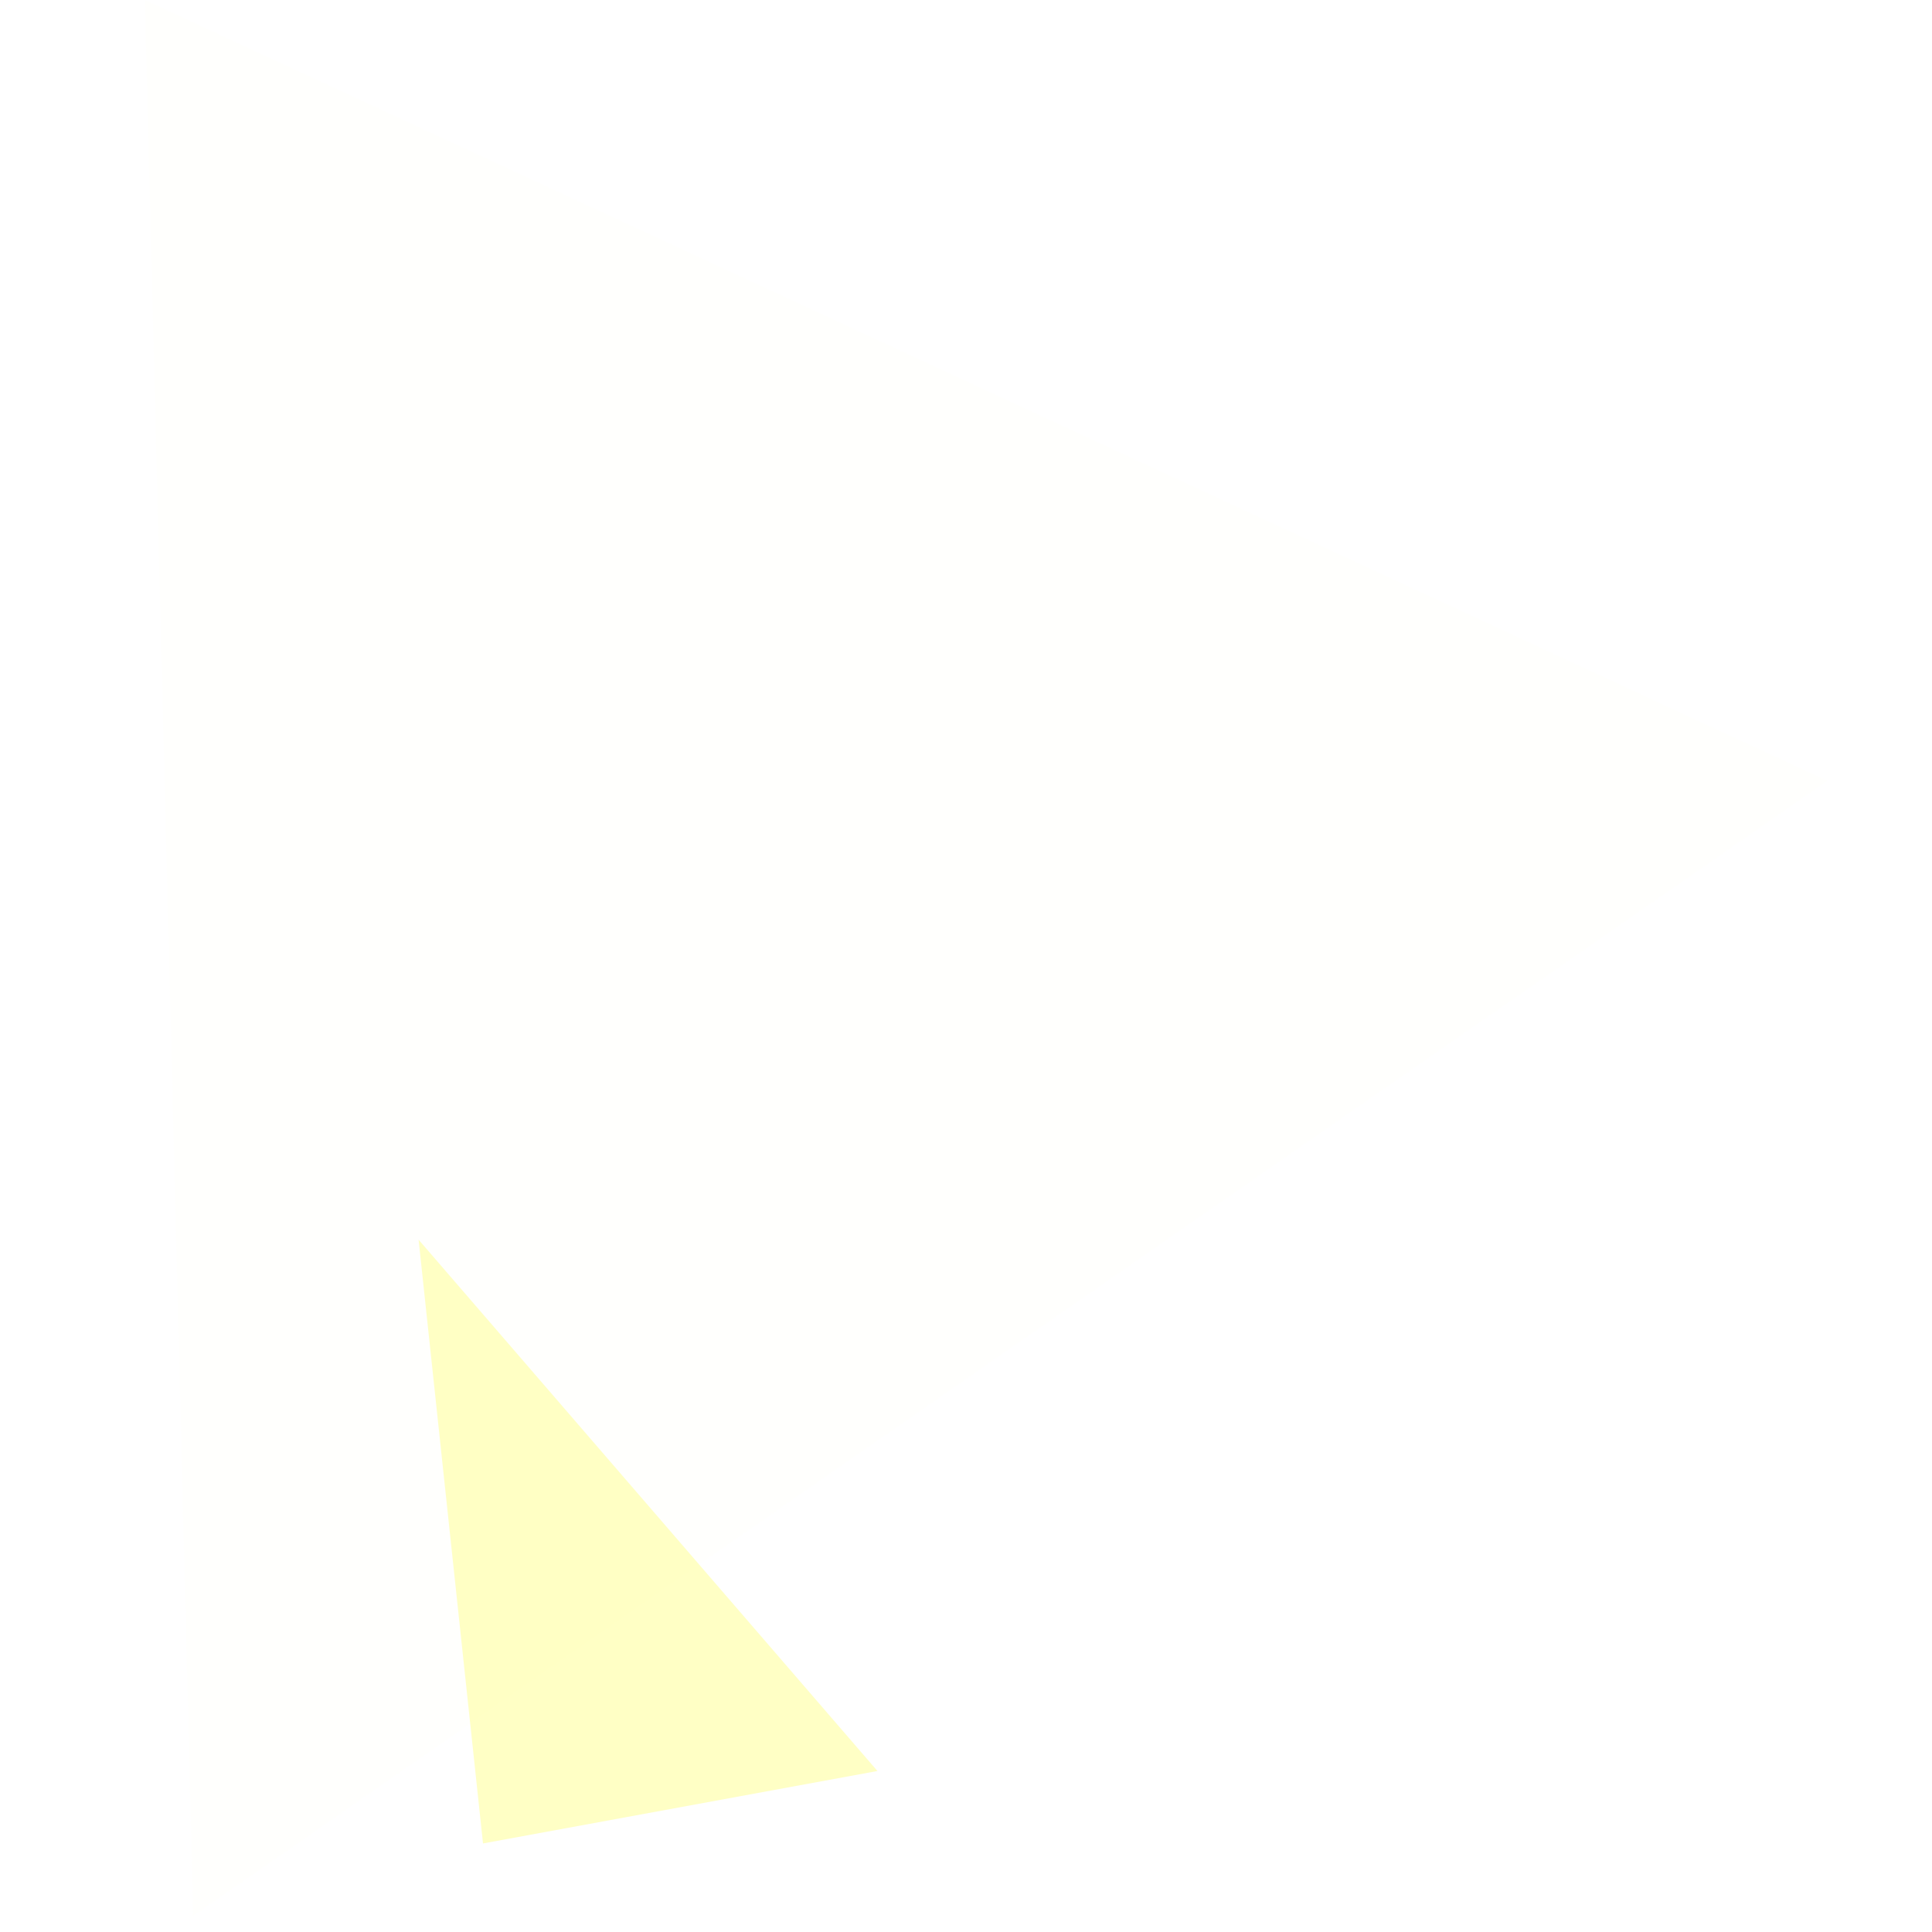 <?xml version="1.0" standalone="no"?>
<svg xmlns="http://www.w3.org/2000/svg" version="1.2" baseProfile="tiny" width="240" height="240" fill-opacity="0.5"><defs><filter id="f1" x="0" y="0"><feGaussianBlur in="SourceGraphic" stdDeviation="2" /></filter></defs><polygon points="170,211 209,216 216,234" fill="#ffffff" filter="url(#f1)" /><polygon points="82,85 0,48 33,111" fill="#ffffff" filter="url(#f1)" /><polygon points="227,97 18,0 24,238" fill="#fffffd" filter="url(#f1)" /><polygon points="123,225 167,148 209,169" fill="#ffffff" filter="url(#f1)" /><polygon points="52,154 109,220 60,229" fill="#ffff8c" filter="url(#f1)" /></svg>